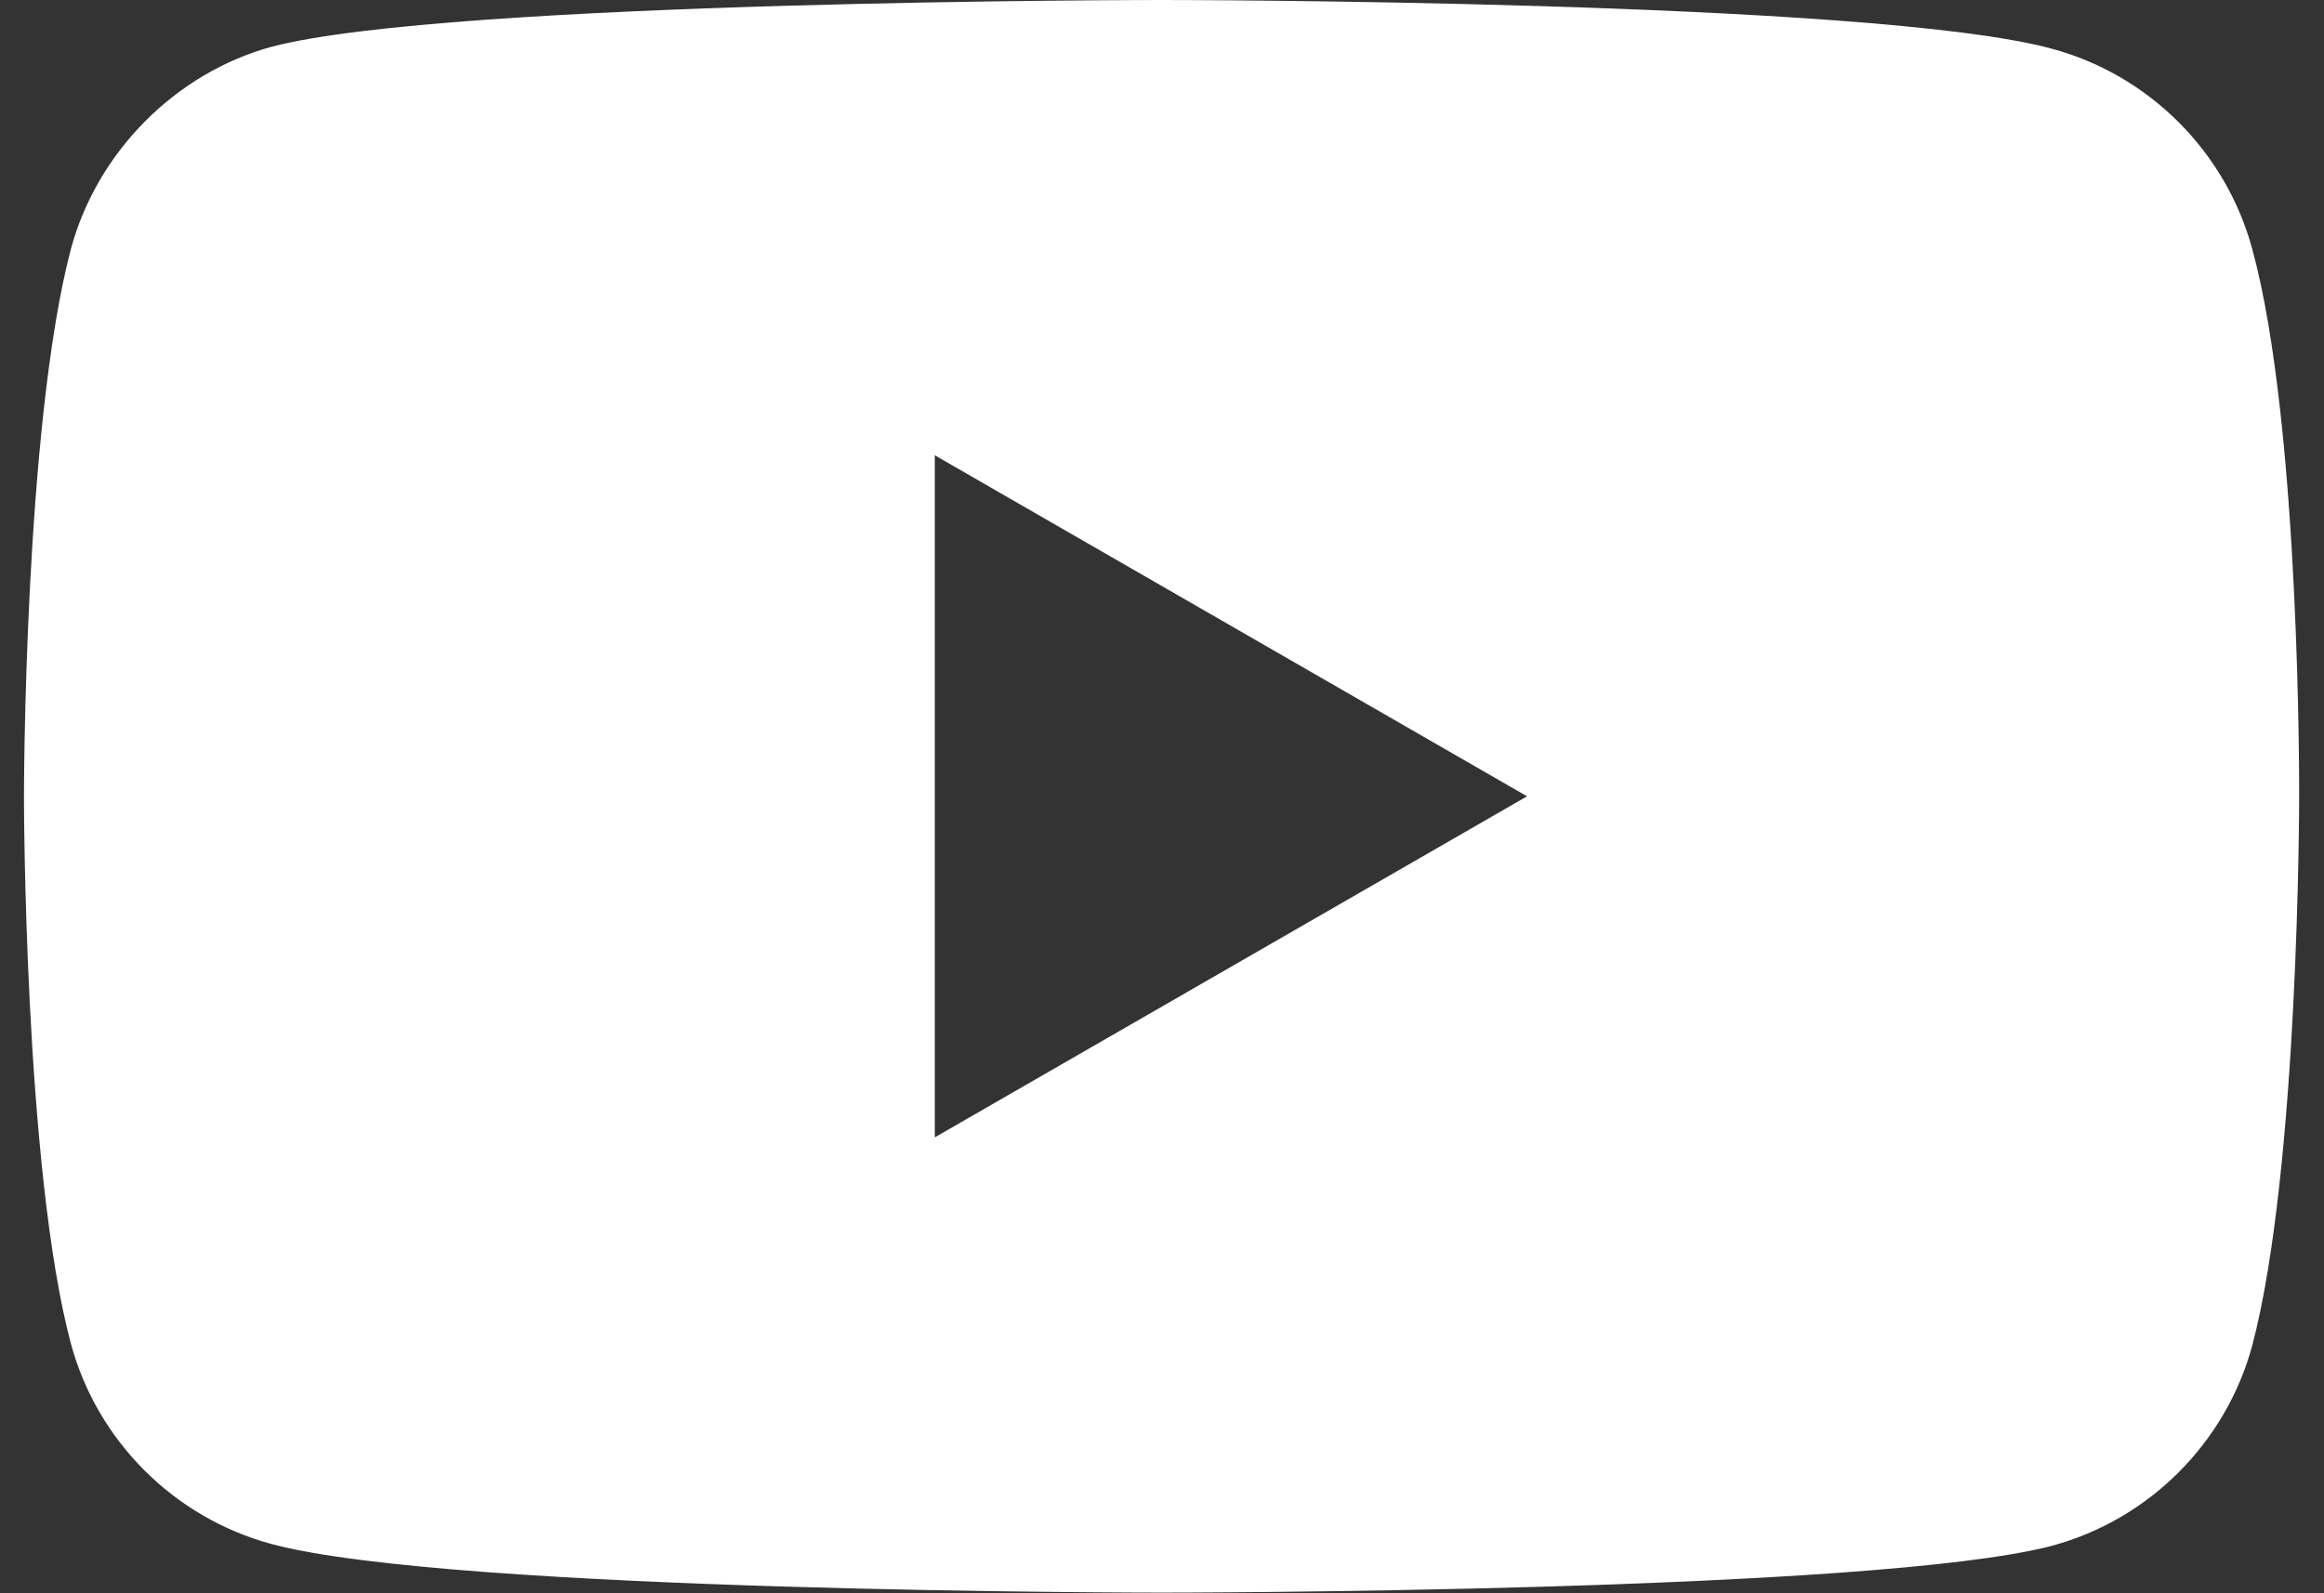 <?xml version="1.0" encoding="utf-8"?>
<!DOCTYPE svg PUBLIC "-//W3C//DTD SVG 1.1//EN" "http://www.w3.org/Graphics/SVG/1.1/DTD/svg11.dtd">
<svg version="1.1" xmlns="http://www.w3.org/2000/svg" xmlns:xlink="http://www.w3.org/1999/xlink" x="0px" y="0px"
	 width="35px" height="24px" viewBox="0 0 35 24" enable-background="new 0 0 35 24" xml:space="preserve">
<rect x="0" y="0" width="35" height="24" fill="#333333" stroke="none"/>
<g id="g5" transform="scale(0.588,0.588)">
	<path fill="#FFFFFF" d="M57.687,6.383c-0.674-2.495-2.641-4.464-5.135-5.135C47.99,0,29.75,0,29.75,0S11.51,0,6.951,1.199
		C4.502,1.871,2.486,3.888,1.815,6.383C0.614,10.944,0.614,20.4,0.614,20.4s0,9.503,1.2,14.015c0.672,2.495,2.64,4.463,5.135,5.138
		C11.558,40.8,29.75,40.8,29.75,40.8s18.24,0,22.801-1.199c2.495-0.672,4.463-2.641,5.137-5.138
		c1.199-4.56,1.199-14.017,1.199-14.017S58.934,10.944,57.687,6.383z M23.943,29.137V11.664L39.112,20.4L23.943,29.137z"/>
</g>
</svg>
